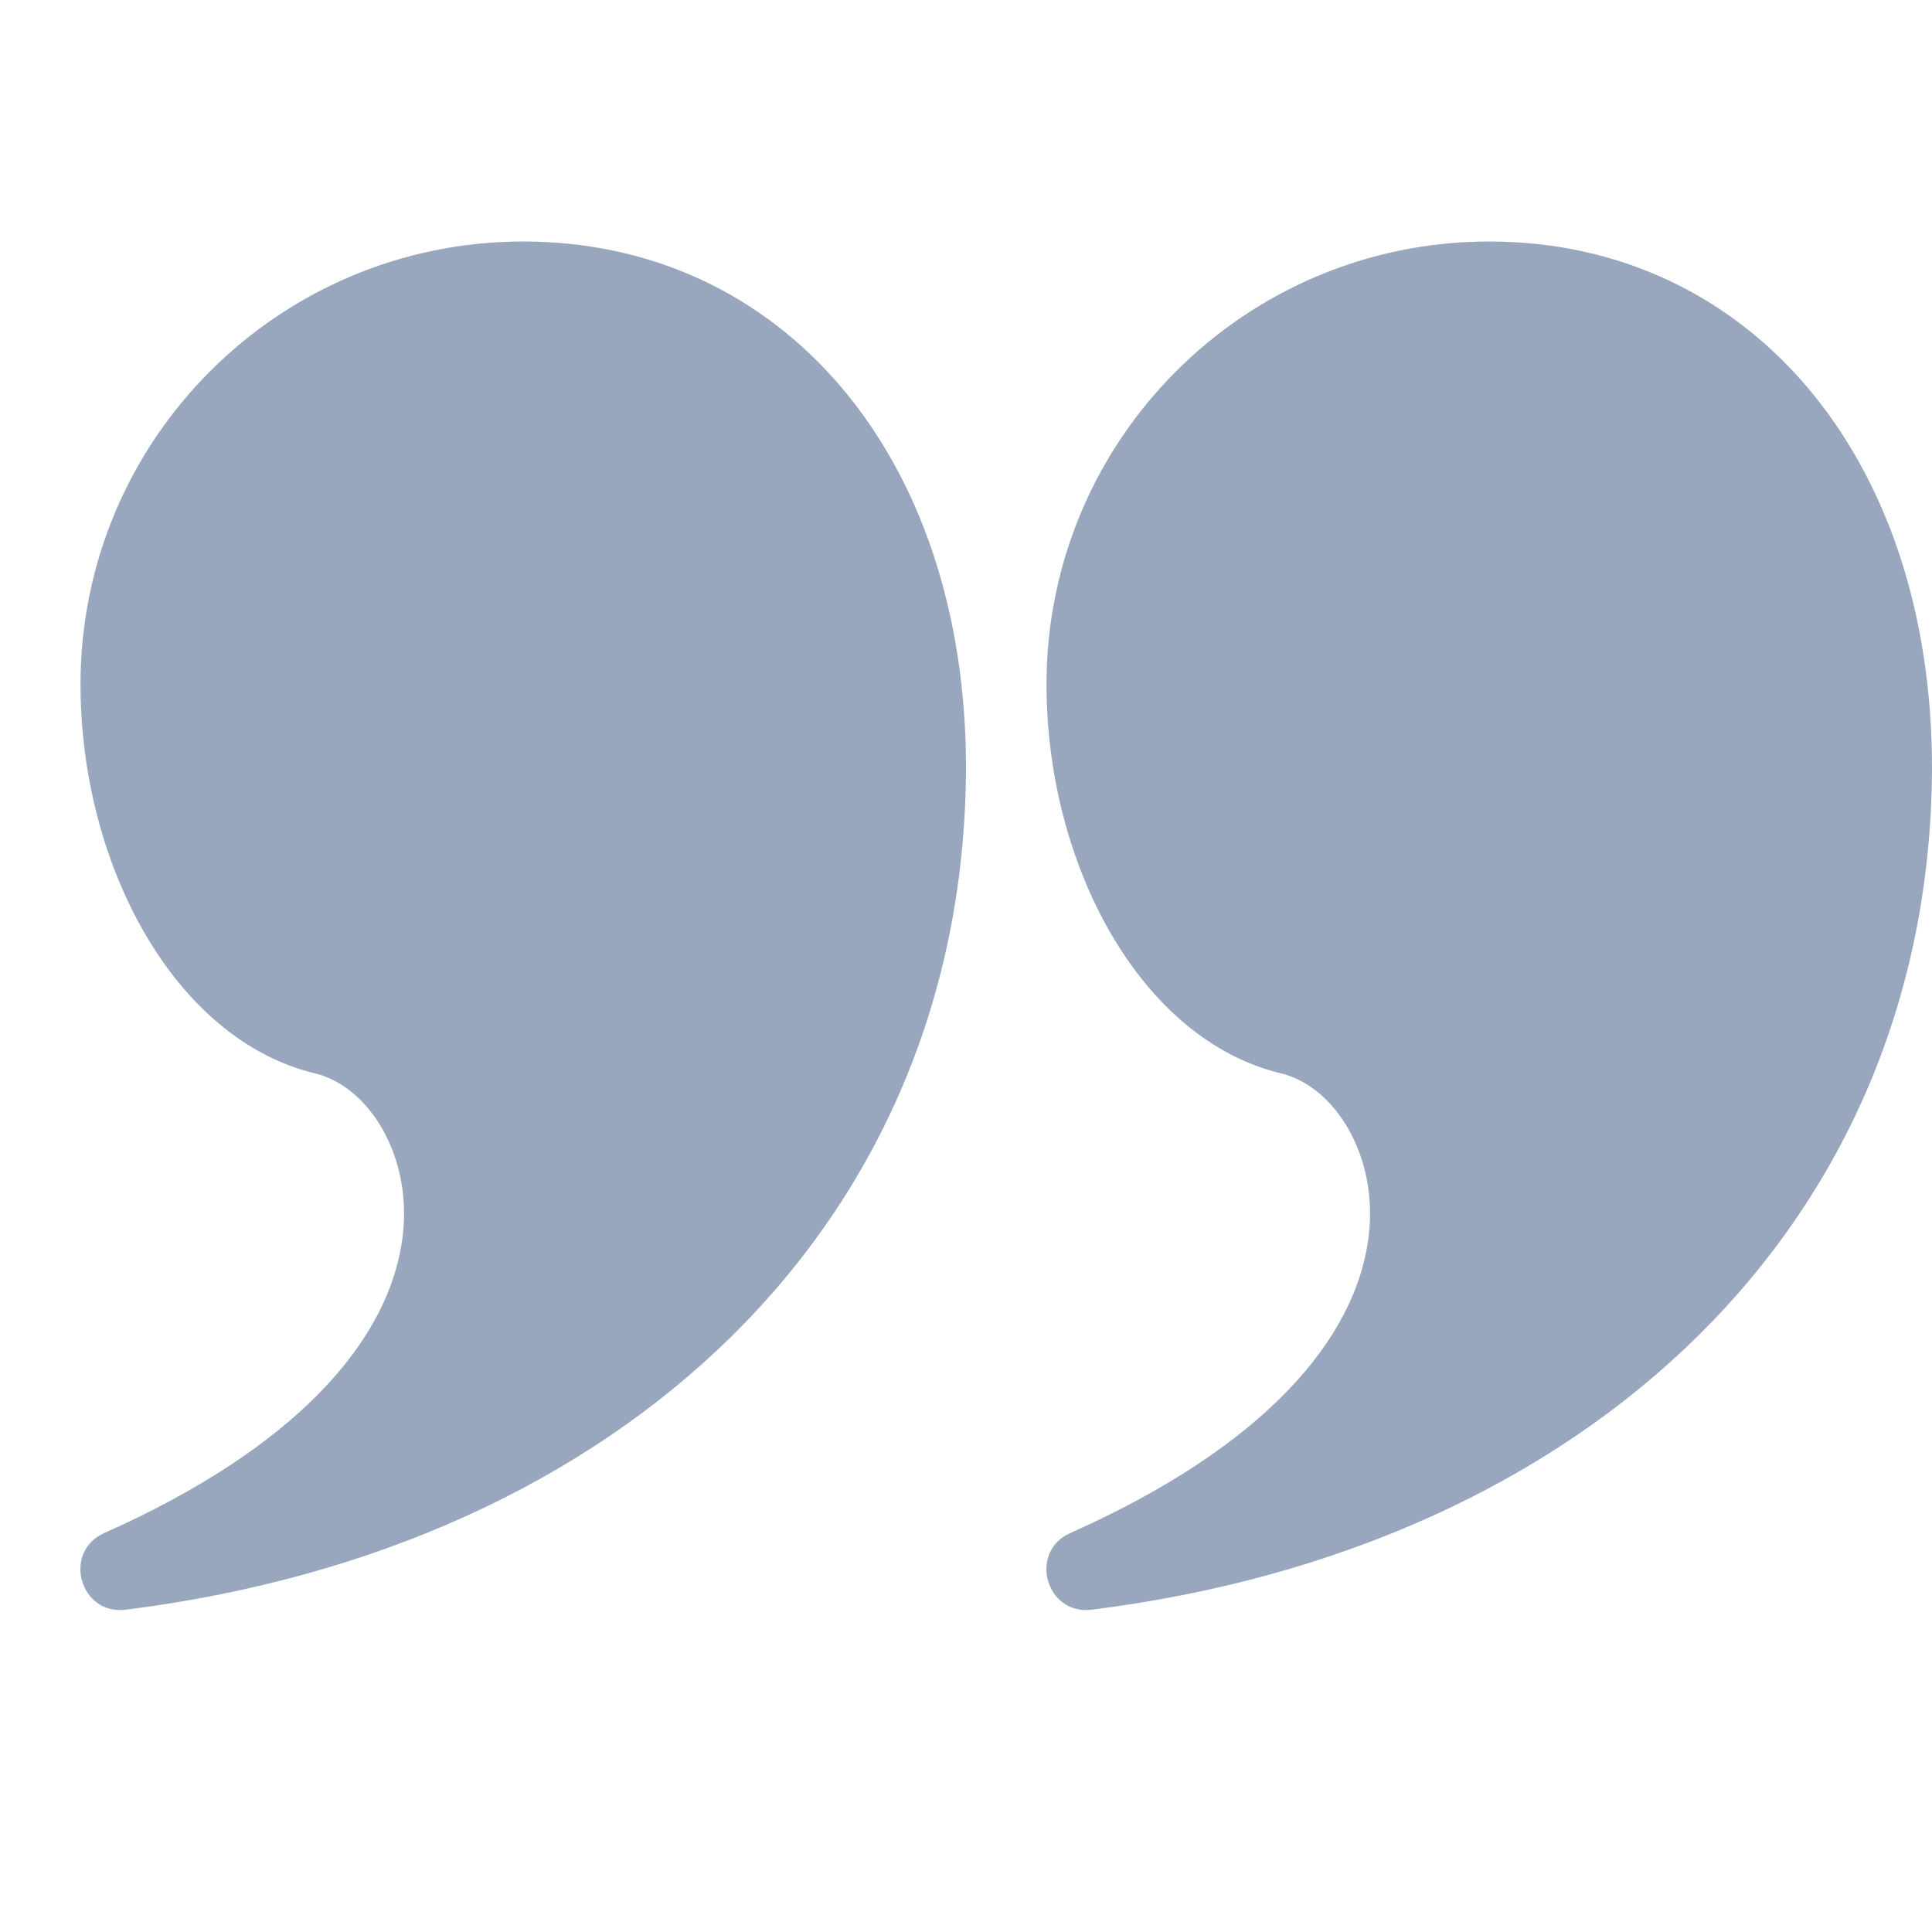 <svg xmlns="http://www.w3.org/2000/svg" width="85" height="85" viewBox="0 0 85 85" fill="none"><path d="M23.021 10.625C34.334 10.625 42.5 19.965 42.5 33.793C42.427 53.886 27.323 68.091 5.532 70.82C3.511 71.073 2.731 68.272 4.593 67.444C12.954 63.727 17.177 59.009 17.722 54.339C18.13 50.85 16.233 47.794 13.852 47.222C7.678 45.739 3.542 38.05 3.542 30.104C3.542 19.346 12.263 10.625 23.021 10.625Z" fill="#98A7BD"></path><path d="M65.521 10.625C76.834 10.625 85 19.965 85 33.793C84.927 53.886 69.823 68.091 48.032 70.82C46.011 71.073 45.231 68.272 47.093 67.444C55.454 63.727 59.677 59.009 60.222 54.339C60.63 50.85 58.733 47.794 56.352 47.222C50.178 45.739 46.042 38.05 46.042 30.104C46.042 19.346 54.763 10.625 65.521 10.625Z" fill="#98A7BD"></path></svg>